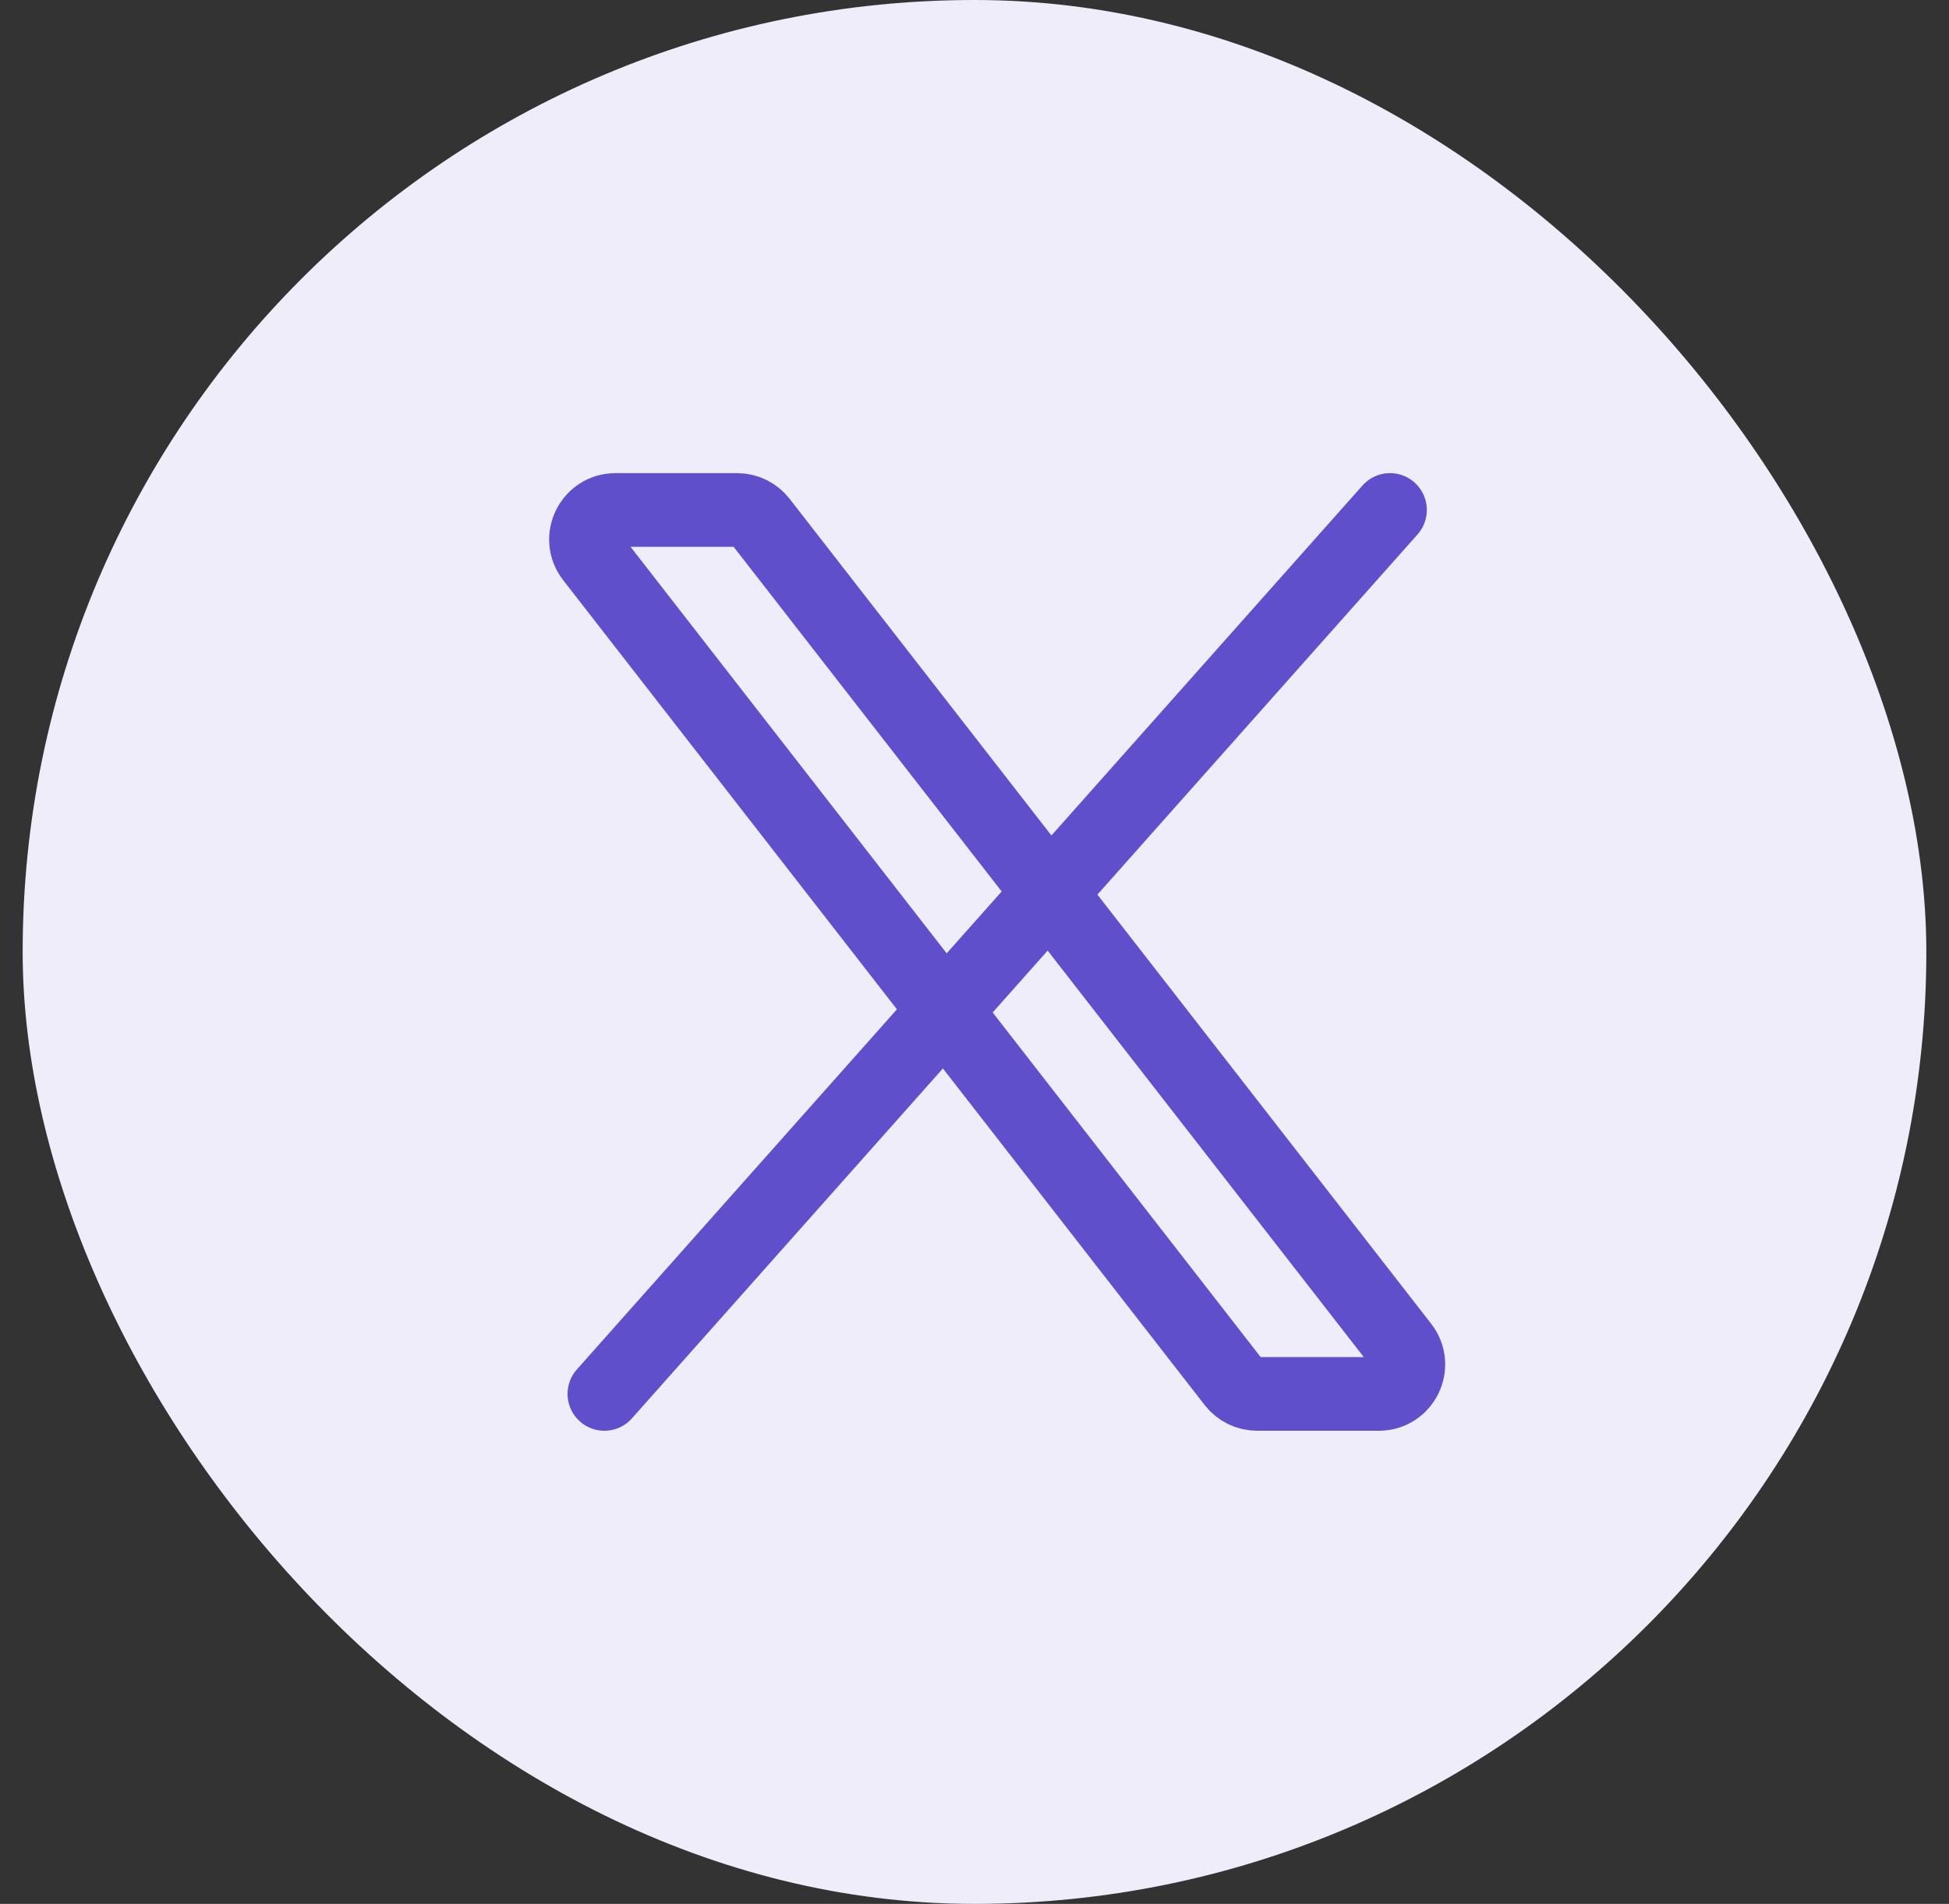 <svg width="43" height="42" viewBox="0 0 43 42" fill="none" xmlns="http://www.w3.org/2000/svg">
<rect x="0" y="0" width="43" height="42" fill="#333333" stroke="none"/>
<rect x="0.5" width="42" height="42" rx="21" fill="#EFEDFA"/>
<path d="M27.221 30.499L13.066 12.299C12.734 11.872 13.038 11.25 13.579 11.25H16.265C16.466 11.25 16.655 11.343 16.778 11.501L30.934 29.701C31.266 30.128 30.962 30.75 30.421 30.75H27.735C27.534 30.75 27.345 30.657 27.221 30.499Z" stroke="#5F4FCB" stroke-width="1.625"/>
<path d="M30.667 11.25L13.334 30.75" stroke="#5F4FCB" stroke-width="1.625" stroke-linecap="round"/>
</svg>
